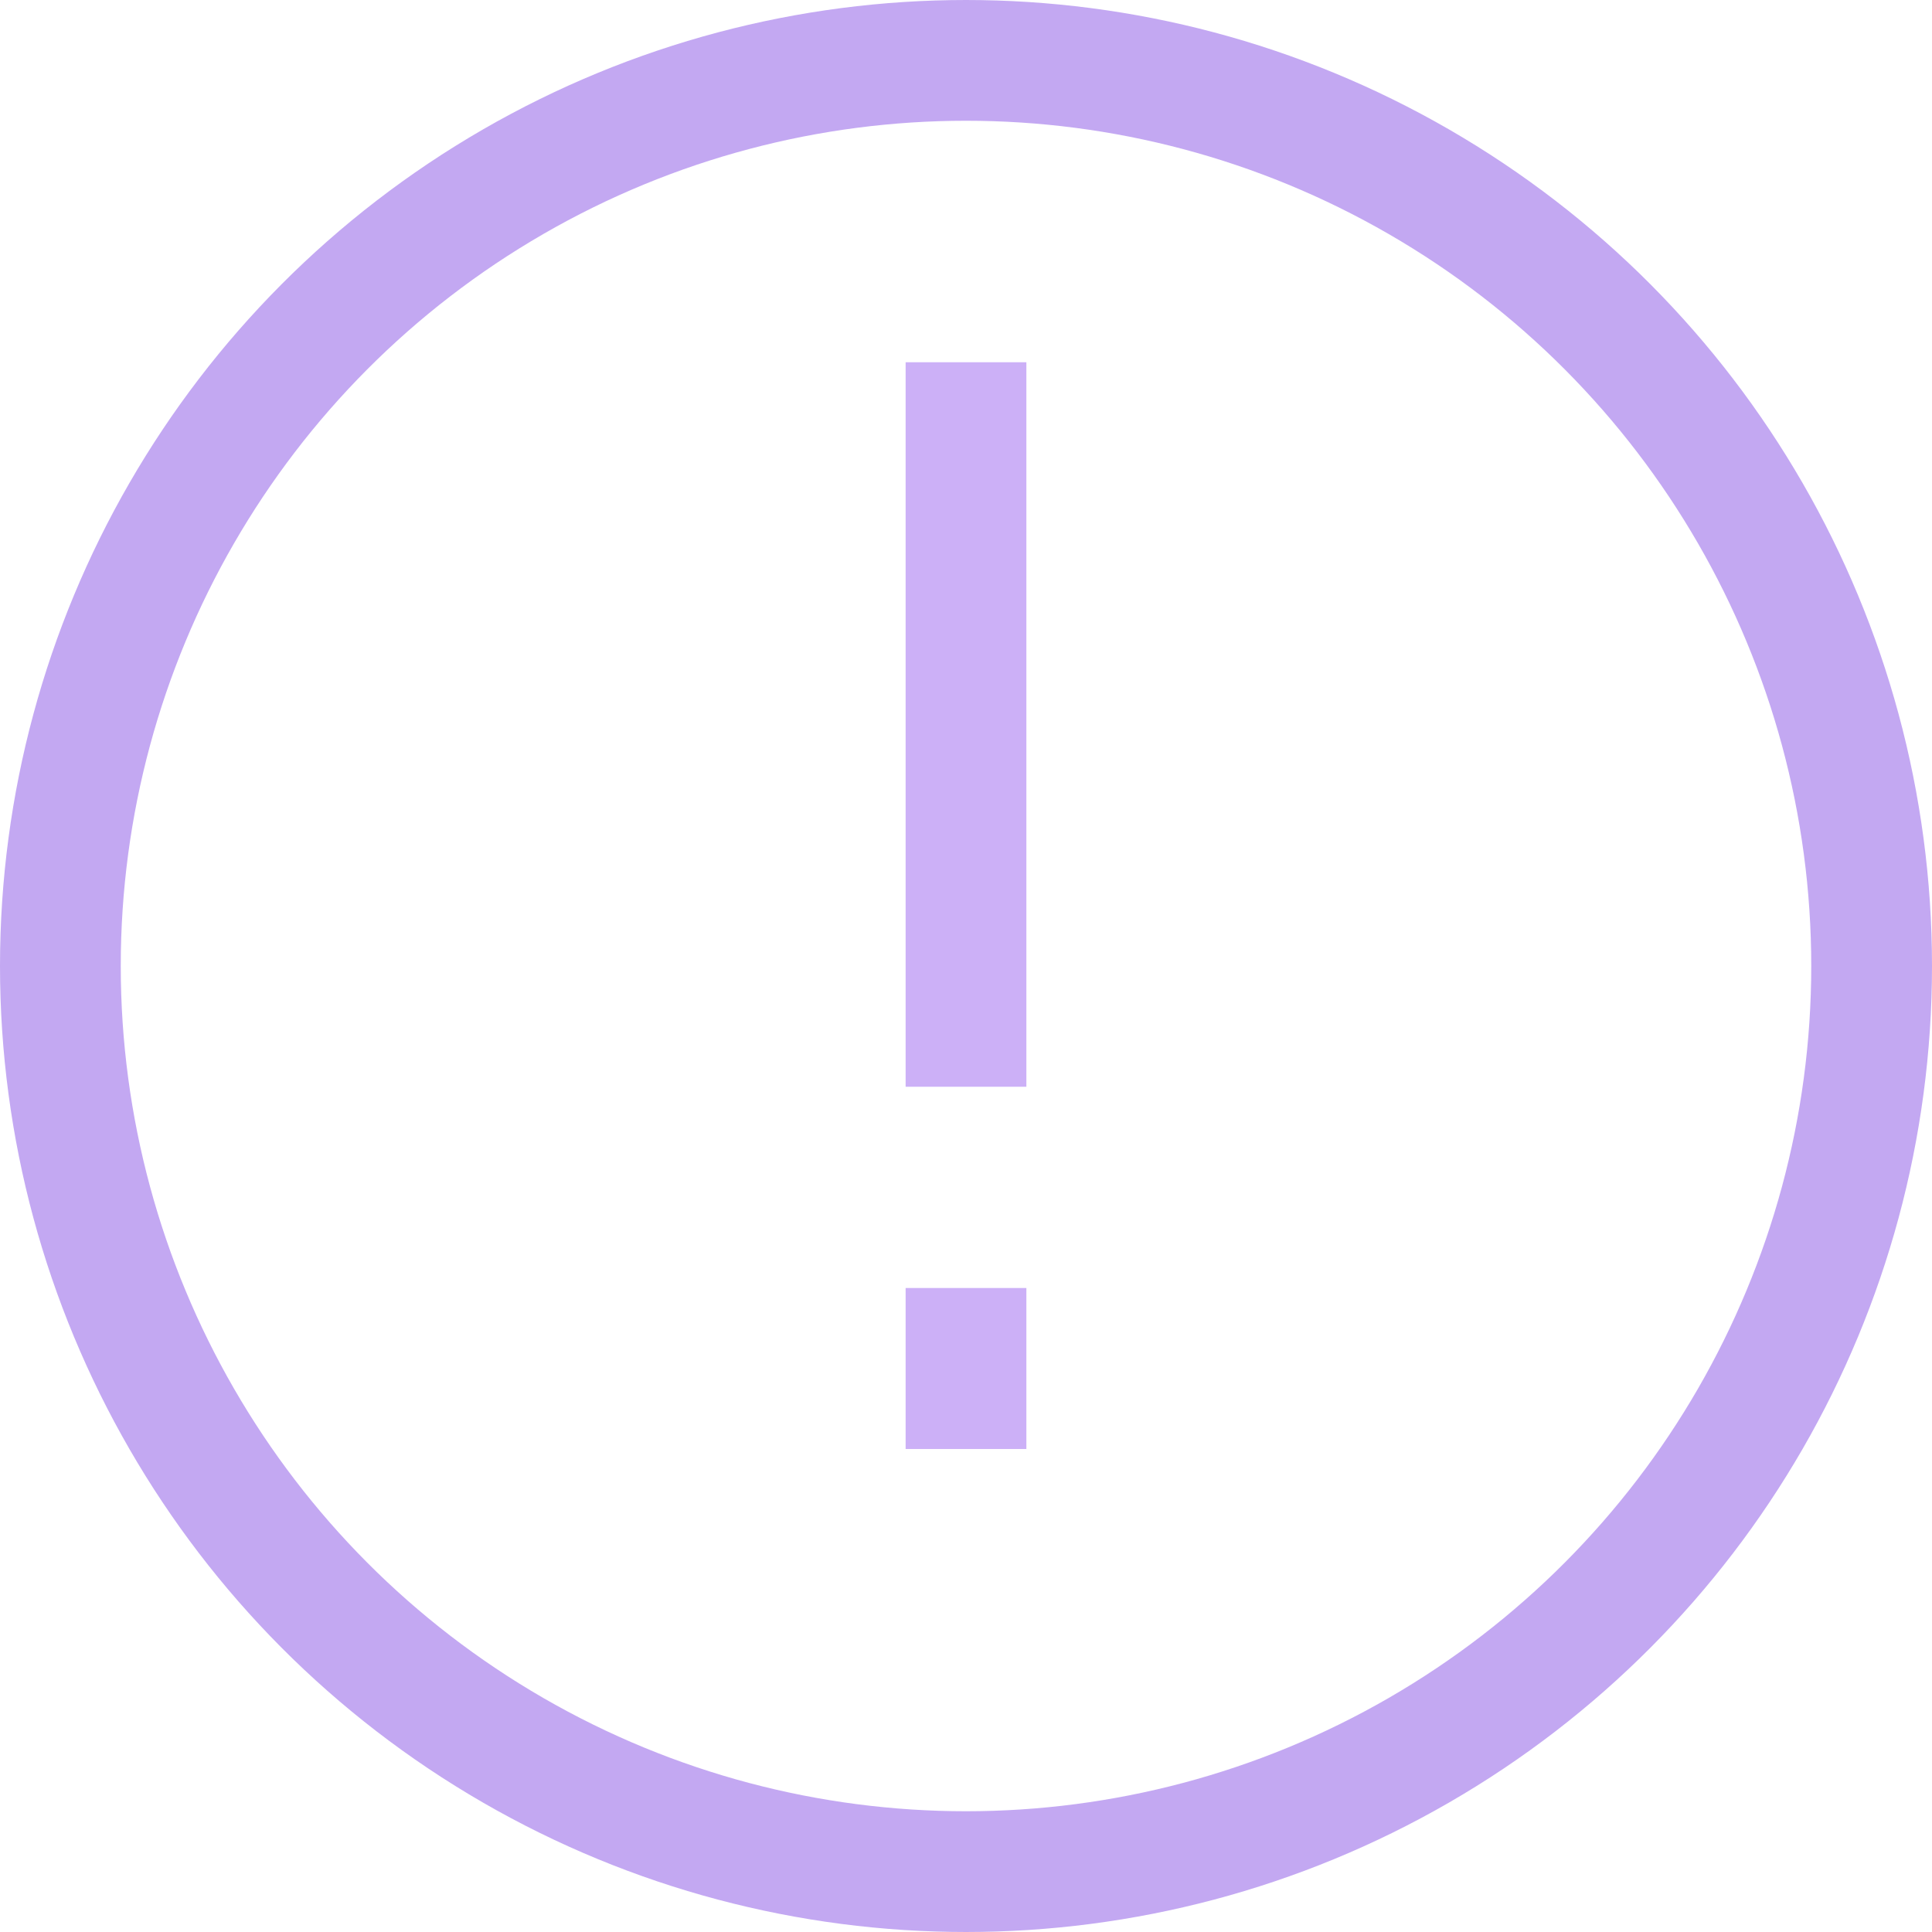 <svg xmlns="http://www.w3.org/2000/svg" width="24" height="24" viewBox="0 0 24 24">
  <g id="Group_5597" data-name="Group 5597" transform="translate(-377 -15)">
    <g id="Ellipse_3593" data-name="Ellipse 3593" transform="translate(377 15)" fill="none" stroke="#c3a8f2" stroke-width="1.5">
      <circle cx="12" cy="12" r="12" stroke="none"/>
      <circle cx="12" cy="12" r="11.25" fill="none"/>
    </g>
    <line id="Line_744" data-name="Line 744" y2="9" transform="translate(389 19.5)" fill="none" stroke="#ccb0f7" stroke-width="1.5"/>
    <line id="Line_745" data-name="Line 745" y2="2" transform="translate(389 31)" fill="none" stroke="#ccb0f7" stroke-width="1.5"/>
  </g>
</svg>
